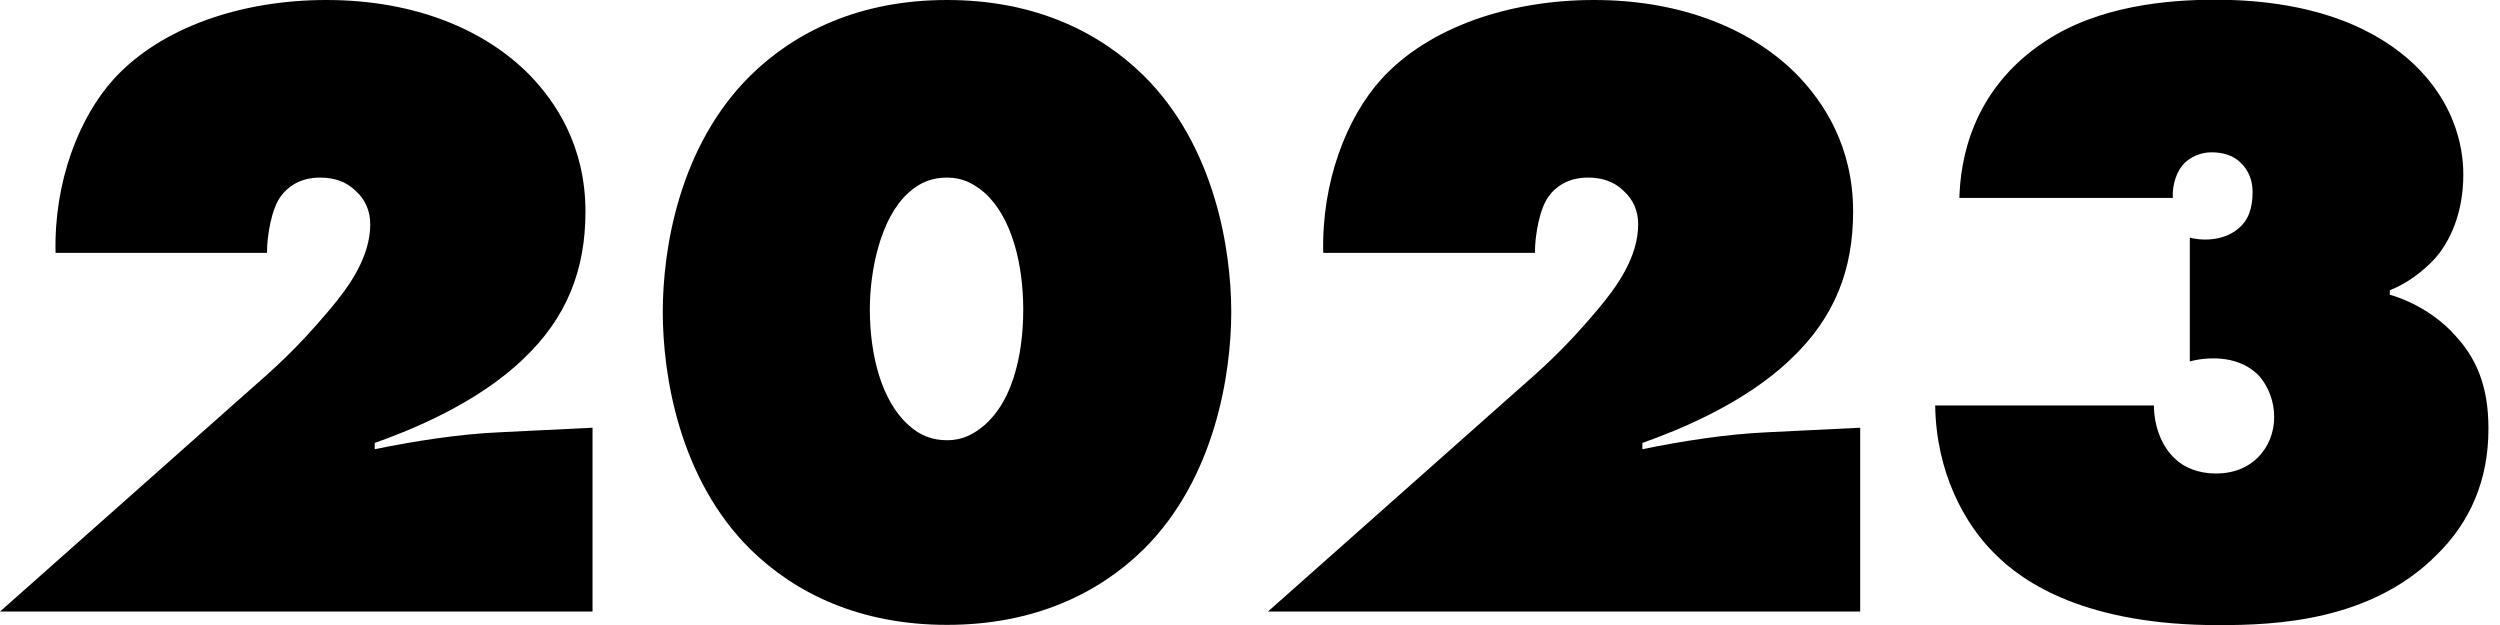 <?xml version="1.0" encoding="UTF-8"?>
<svg id="_レイヤー_1" data-name="レイヤー_1" xmlns="http://www.w3.org/2000/svg" width="184" height="46" version="1.1" viewBox="0 0 184 46">
  <!-- Generator: Adobe Illustrator 29.5.1, SVG Export Plug-In . SVG Version: 2.1.0 Build 141)  -->
  <path d="M43.62,45.01H0l18.08-16.04c2.11-1.85,3.7-3.23,6.2-6.2,1.39-1.65,2.97-3.83,2.97-6.27,0-.92-.33-1.78-1.06-2.44-.73-.73-1.65-.99-2.64-.99-1.58,0-2.44.79-2.84,1.32-.73.92-1.06,2.97-1.06,4.22H4.09c-.13-5.21,1.72-9.97,4.29-12.8C11.88,1.98,17.82,0,24.02,0c6.6,0,11.75,2.24,14.98,5.54,1.91,1.98,4.09,5.21,4.09,10.03,0,4.22-1.32,7.79-4.62,10.89-3.37,3.23-8.25,5.21-10.89,6.14v.46c2.9-.59,6.2-1.12,9.3-1.25l6.73-.33v13.53Z"/>
  <path d="M84.15,40.45c-3.3,3.23-8.05,5.54-14.45,5.54s-11.15-2.31-14.45-5.54c-5.28-5.21-6.47-12.87-6.47-17.49s1.19-12.21,6.47-17.42c3.3-3.23,8.05-5.54,14.45-5.54s11.15,2.31,14.45,5.54c5.28,5.21,6.47,12.87,6.47,17.42s-1.19,12.27-6.47,17.49ZM66.86,14.19c-2.05,1.85-2.84,5.68-2.84,8.58,0,3.37.86,6.73,2.84,8.51.86.79,1.78,1.12,2.84,1.12,1.19,0,1.98-.46,2.77-1.12,2.77-2.44,2.84-7.26,2.84-8.51,0-3.37-.86-6.8-2.84-8.58-.79-.66-1.58-1.12-2.77-1.12-1.06,0-1.98.33-2.84,1.12Z"/>
  <path d="M136.94,45.01h-43.62l18.08-16.04c2.11-1.85,3.7-3.23,6.2-6.2,1.39-1.65,2.97-3.83,2.97-6.27,0-.92-.33-1.78-1.06-2.44-.73-.73-1.65-.99-2.64-.99-1.58,0-2.44.79-2.84,1.32-.73.92-1.06,2.97-1.06,4.22h-15.58c-.13-5.21,1.72-9.97,4.29-12.8,3.5-3.83,9.44-5.81,15.64-5.81,6.6,0,11.75,2.24,14.98,5.54,1.91,1.98,4.09,5.21,4.09,10.03,0,4.22-1.32,7.79-4.62,10.89-3.37,3.23-8.25,5.21-10.89,6.14v.46c2.9-.59,6.2-1.12,9.3-1.25l6.73-.33v13.53Z"/>
  <path d="M180.44,24.42c1.85,1.85,2.71,4.03,2.71,7.13,0,3.76-1.32,6.86-3.83,9.31-4.88,4.88-11.88,5.15-16.04,5.15-9.63,0-14.32-3.04-16.56-5.35-2.11-2.11-4.22-5.87-4.29-10.82h16.1c0,1.65.66,3.1,1.52,3.89.66.66,1.72,1.12,3.04,1.12,1.52,0,2.51-.59,3.1-1.19.73-.73,1.19-1.78,1.19-2.97,0-1.12-.4-2.18-1.06-2.97-1.39-1.52-3.63-1.52-5.15-1.12v-9.11c1.32.33,2.71.07,3.56-.66.73-.59,1.06-1.45,1.06-2.71,0-.79-.26-1.58-.92-2.18-.46-.46-1.19-.73-2.11-.73-.86,0-1.58.4-1.98.79-.53.53-.92,1.52-.86,2.57h-15.71c.07-2.57.79-7.92,6.34-11.55,3.89-2.57,8.91-3.04,12.47-3.04,7.79,0,12.21,2.44,14.65,4.75,2.84,2.71,3.63,5.81,3.63,8.12,0,2.84-.99,4.95-2.11,6.2-.92.99-2.11,1.85-3.3,2.31v.33c1.98.59,3.5,1.65,4.55,2.71Z"/>
</svg>